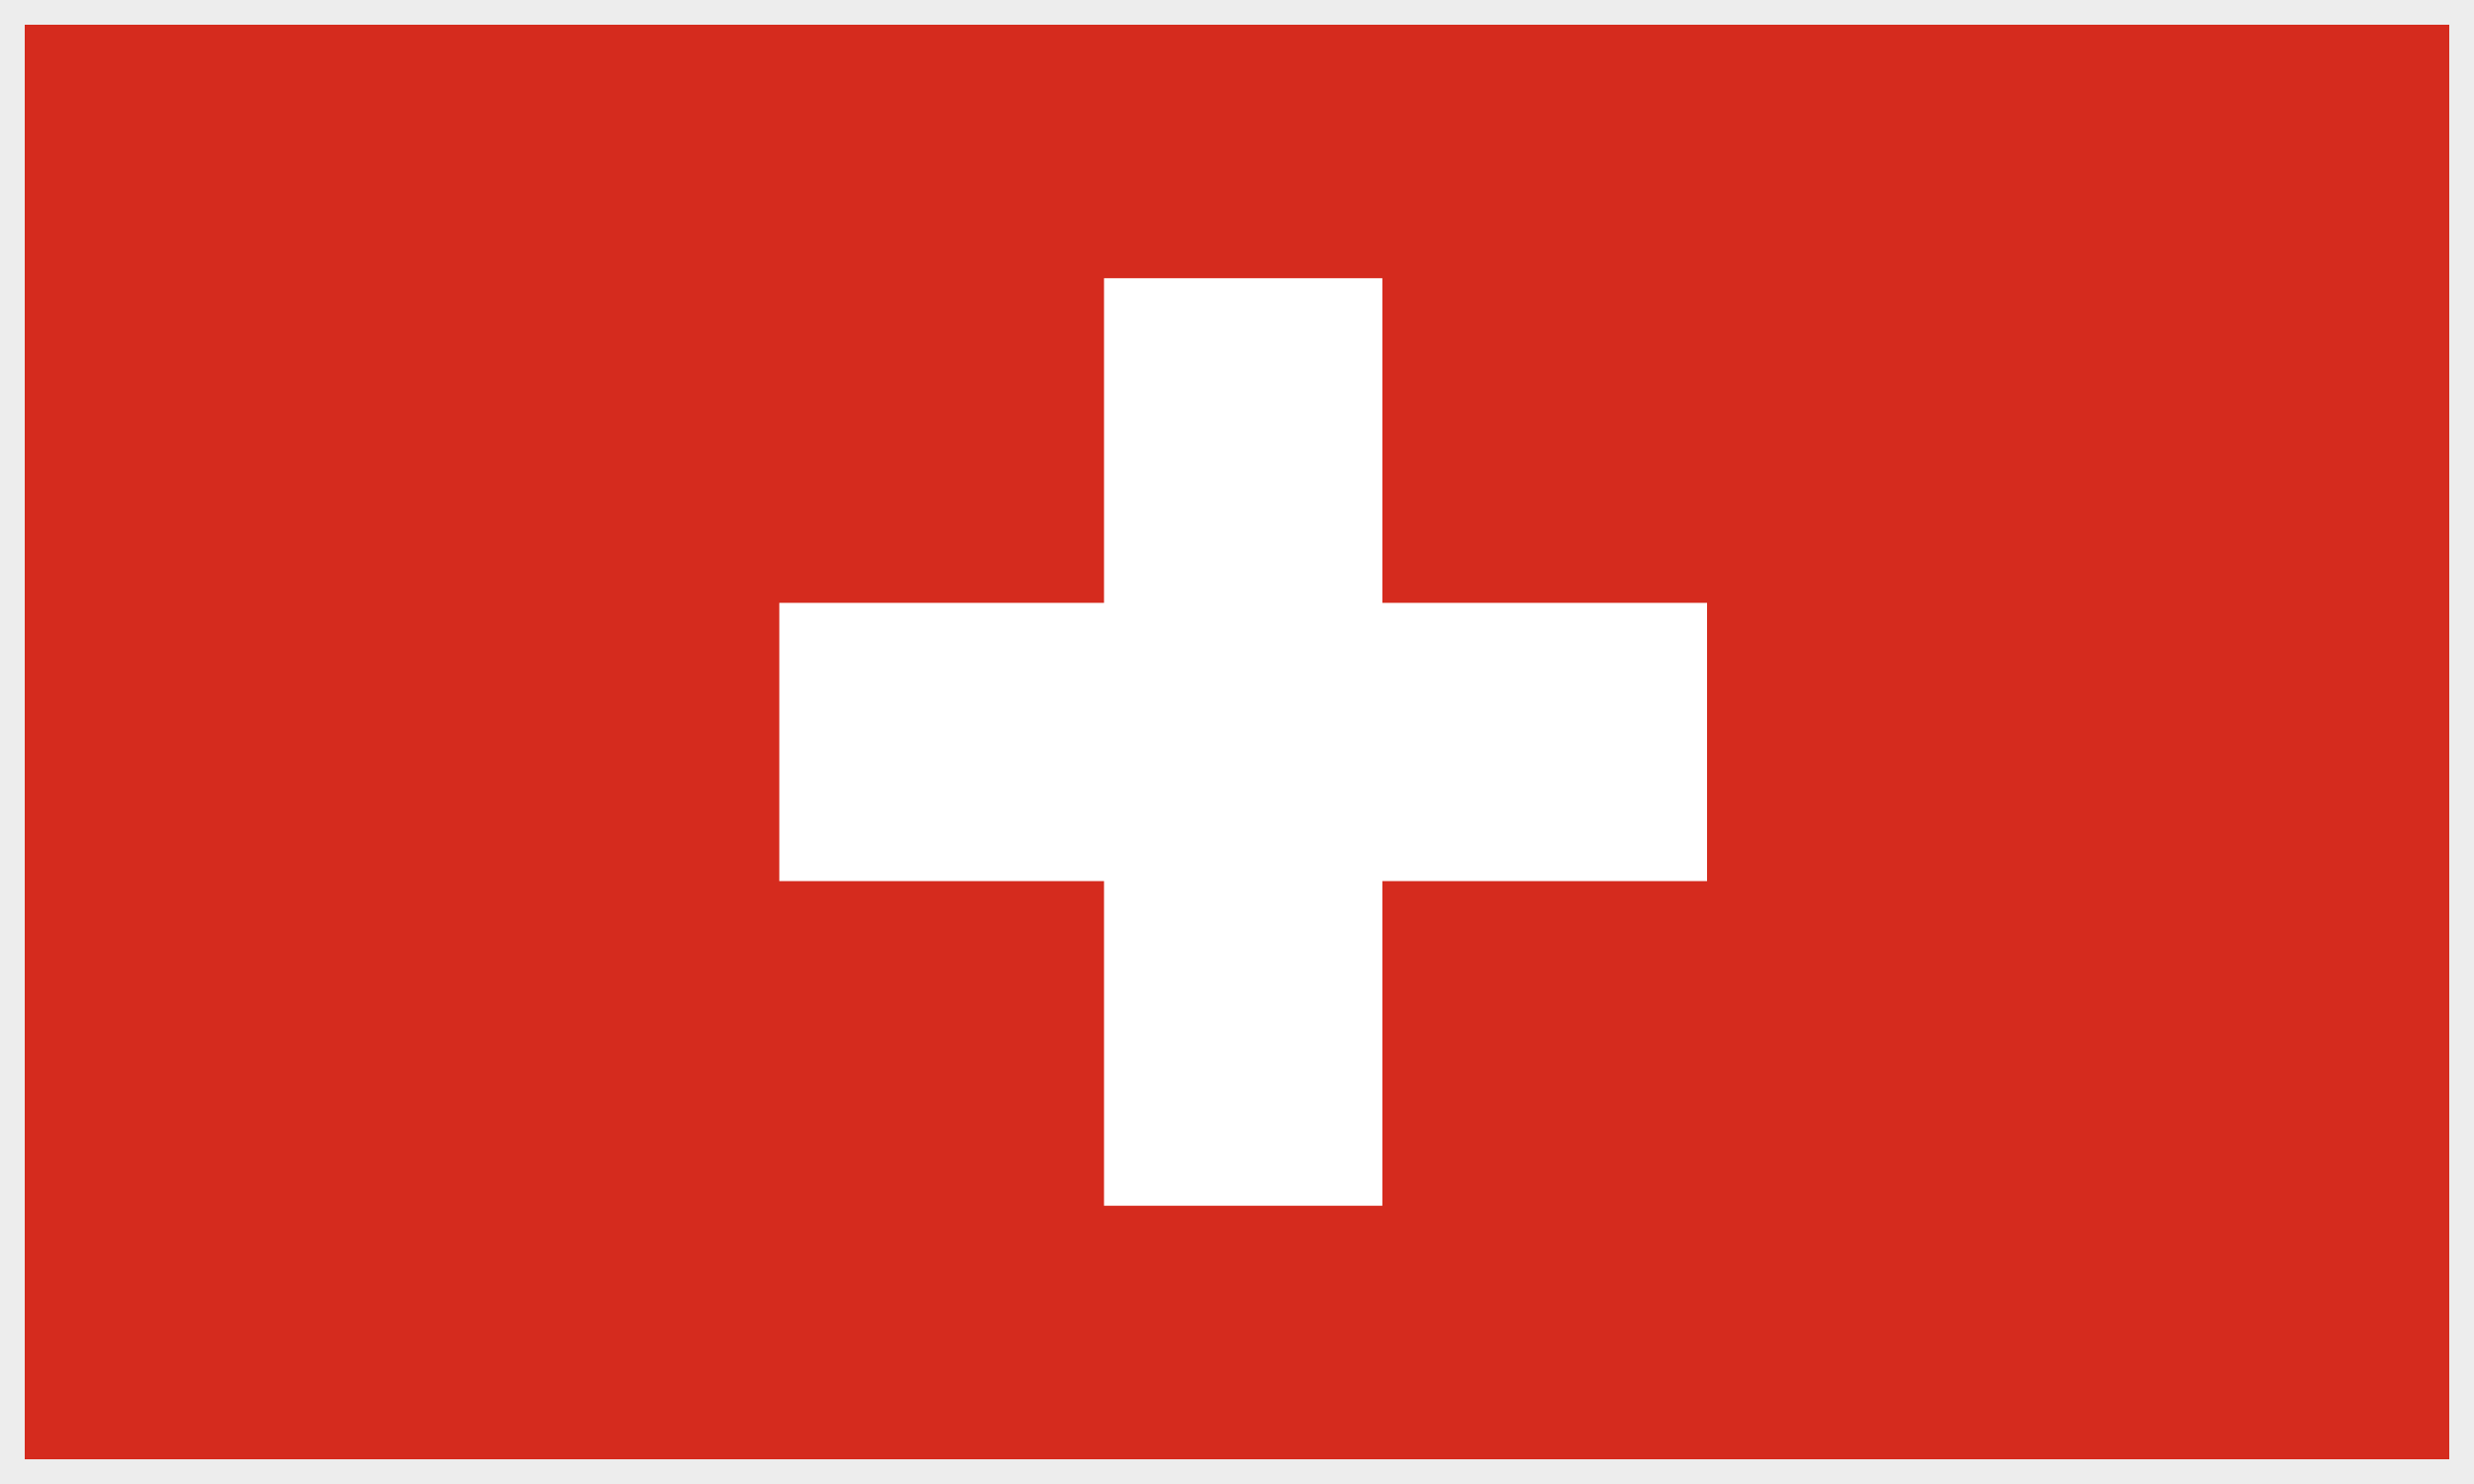 <svg width="100" height="60" viewBox="0 0 100 60" fill="none" xmlns="http://www.w3.org/2000/svg">
<rect x="0" y="0" width="100" height="60" fill="#333333" stroke="none"/>
<g clip-path="url(#clip0_5268_425808)">
<path fill-rule="evenodd" clip-rule="evenodd" d="M0.5 0H100.5V60H0.5V0Z" fill="#D52B1E"/>
<path fill-rule="evenodd" clip-rule="evenodd" d="M31.5 24.374H69V35.624H31.5V24.374Z" fill="white"/>
<path fill-rule="evenodd" clip-rule="evenodd" d="M44.625 11.249H55.875V48.749H44.625V11.249Z" fill="white"/>
</g>
<rect x="0.5" y="0.5" width="99" height="59" stroke="#EDEDED"/>
<defs>
<clipPath id="clip0_5268_425808">
<rect width="100" height="60" fill="white"/>
</clipPath>
</defs>
</svg>
